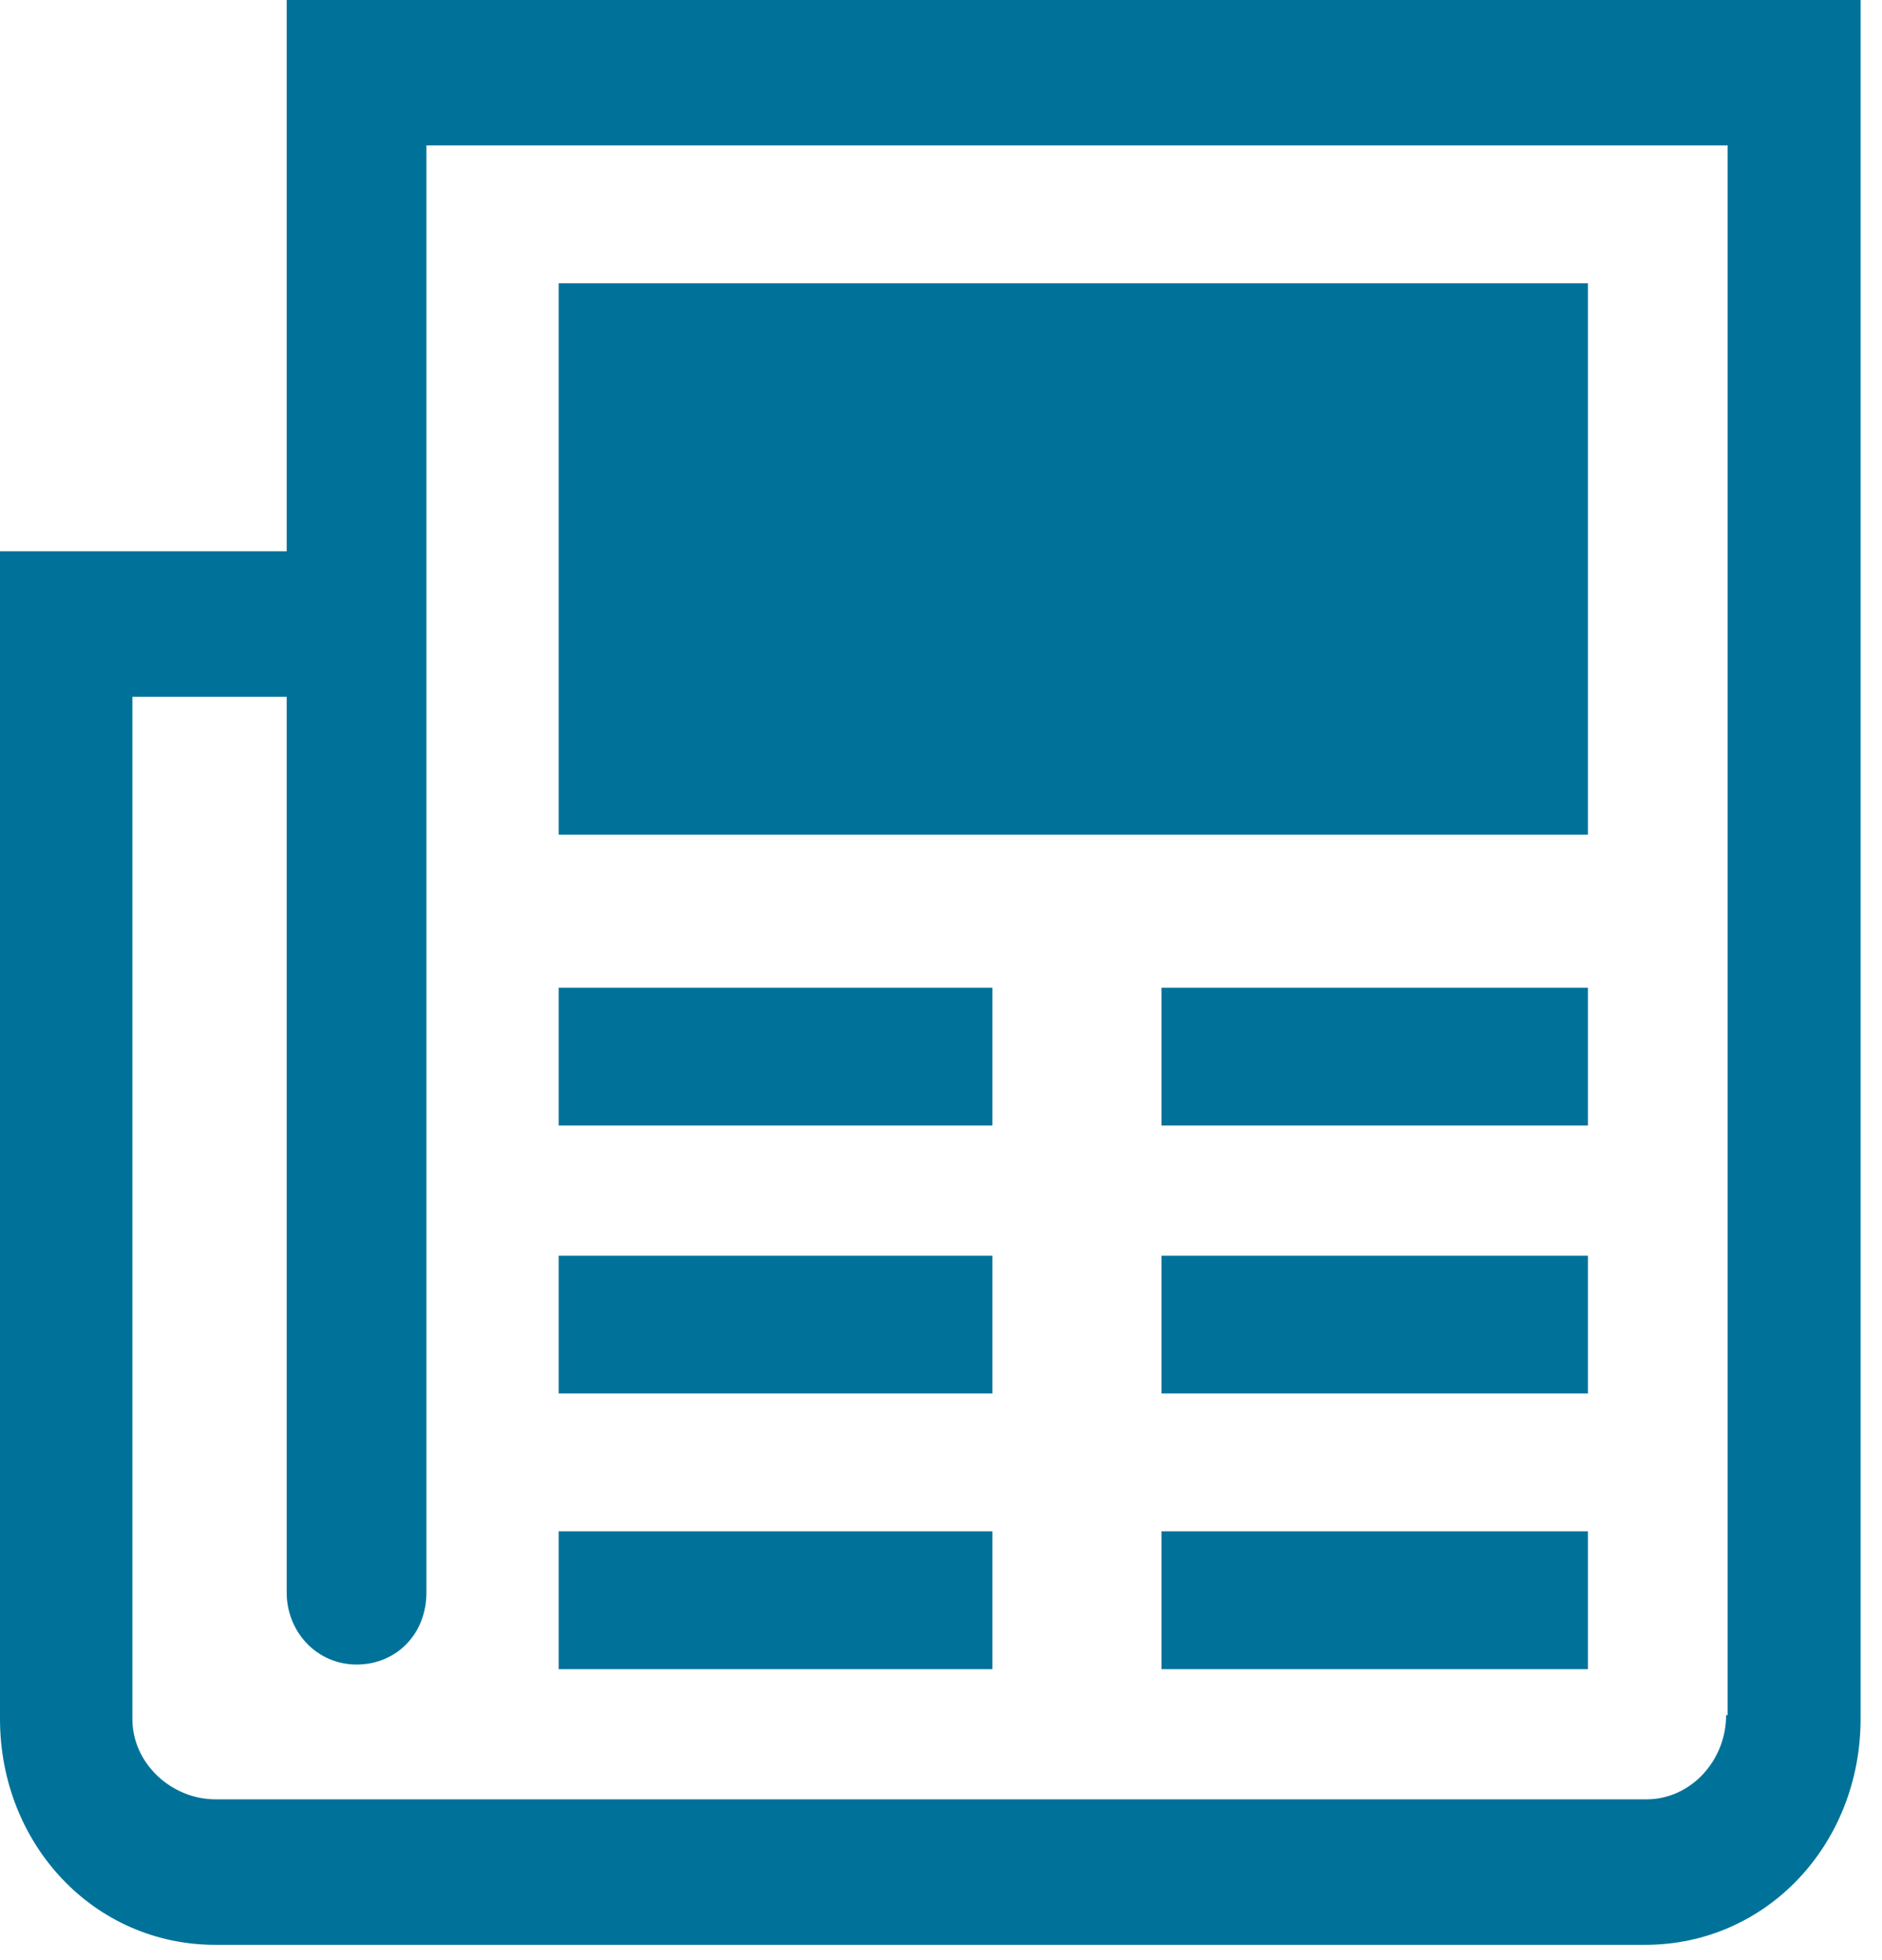 <?xml version="1.0" encoding="UTF-8"?>
<svg xmlns="http://www.w3.org/2000/svg" xmlns:xlink="http://www.w3.org/1999/xlink" width="24px" height="25px" viewBox="0 0 24 25" version="1.1">
<g id="surface1">
<path style=" stroke:none;fill-rule:nonzero;fill:rgb(0%,44.706%,60%);fill-opacity:1;" d="M 3.656 0 L 3.656 7.031 L 0 7.031 L 0 21.922 C 0 23.523 1.199 24.805 2.746 24.805 L 20.98 24.805 C 22.527 24.805 23.727 23.523 23.727 21.922 L 23.727 0 Z M 22.031 21.875 L 22.012 21.875 C 22.012 22.461 21.555 22.949 21 22.949 L 2.746 22.949 C 2.195 22.949 1.688 22.5 1.688 21.922 L 1.688 8.887 L 3.656 8.887 L 3.656 20.312 C 3.656 20.812 4.039 21.23 4.547 21.23 C 5.055 21.23 5.438 20.84 5.438 20.312 L 5.438 1.855 L 22.031 1.855 Z M 20.25 10.645 L 7.125 10.645 L 7.125 3.613 L 20.25 3.613 Z M 12.656 14.355 L 7.125 14.355 L 7.125 12.598 L 12.656 12.598 Z M 14.812 12.598 L 20.25 12.598 L 20.25 14.355 L 14.812 14.355 Z M 12.656 17.773 L 7.125 17.773 L 7.125 16.016 L 12.656 16.016 Z M 14.812 16.016 L 20.25 16.016 L 20.25 17.773 L 14.812 17.773 Z M 14.812 19.531 L 20.25 19.531 L 20.25 21.289 L 14.812 21.289 Z M 12.656 21.289 L 7.125 21.289 L 7.125 19.531 L 12.656 19.531 Z M 12.656 21.289 "/>
</g>
</svg>
